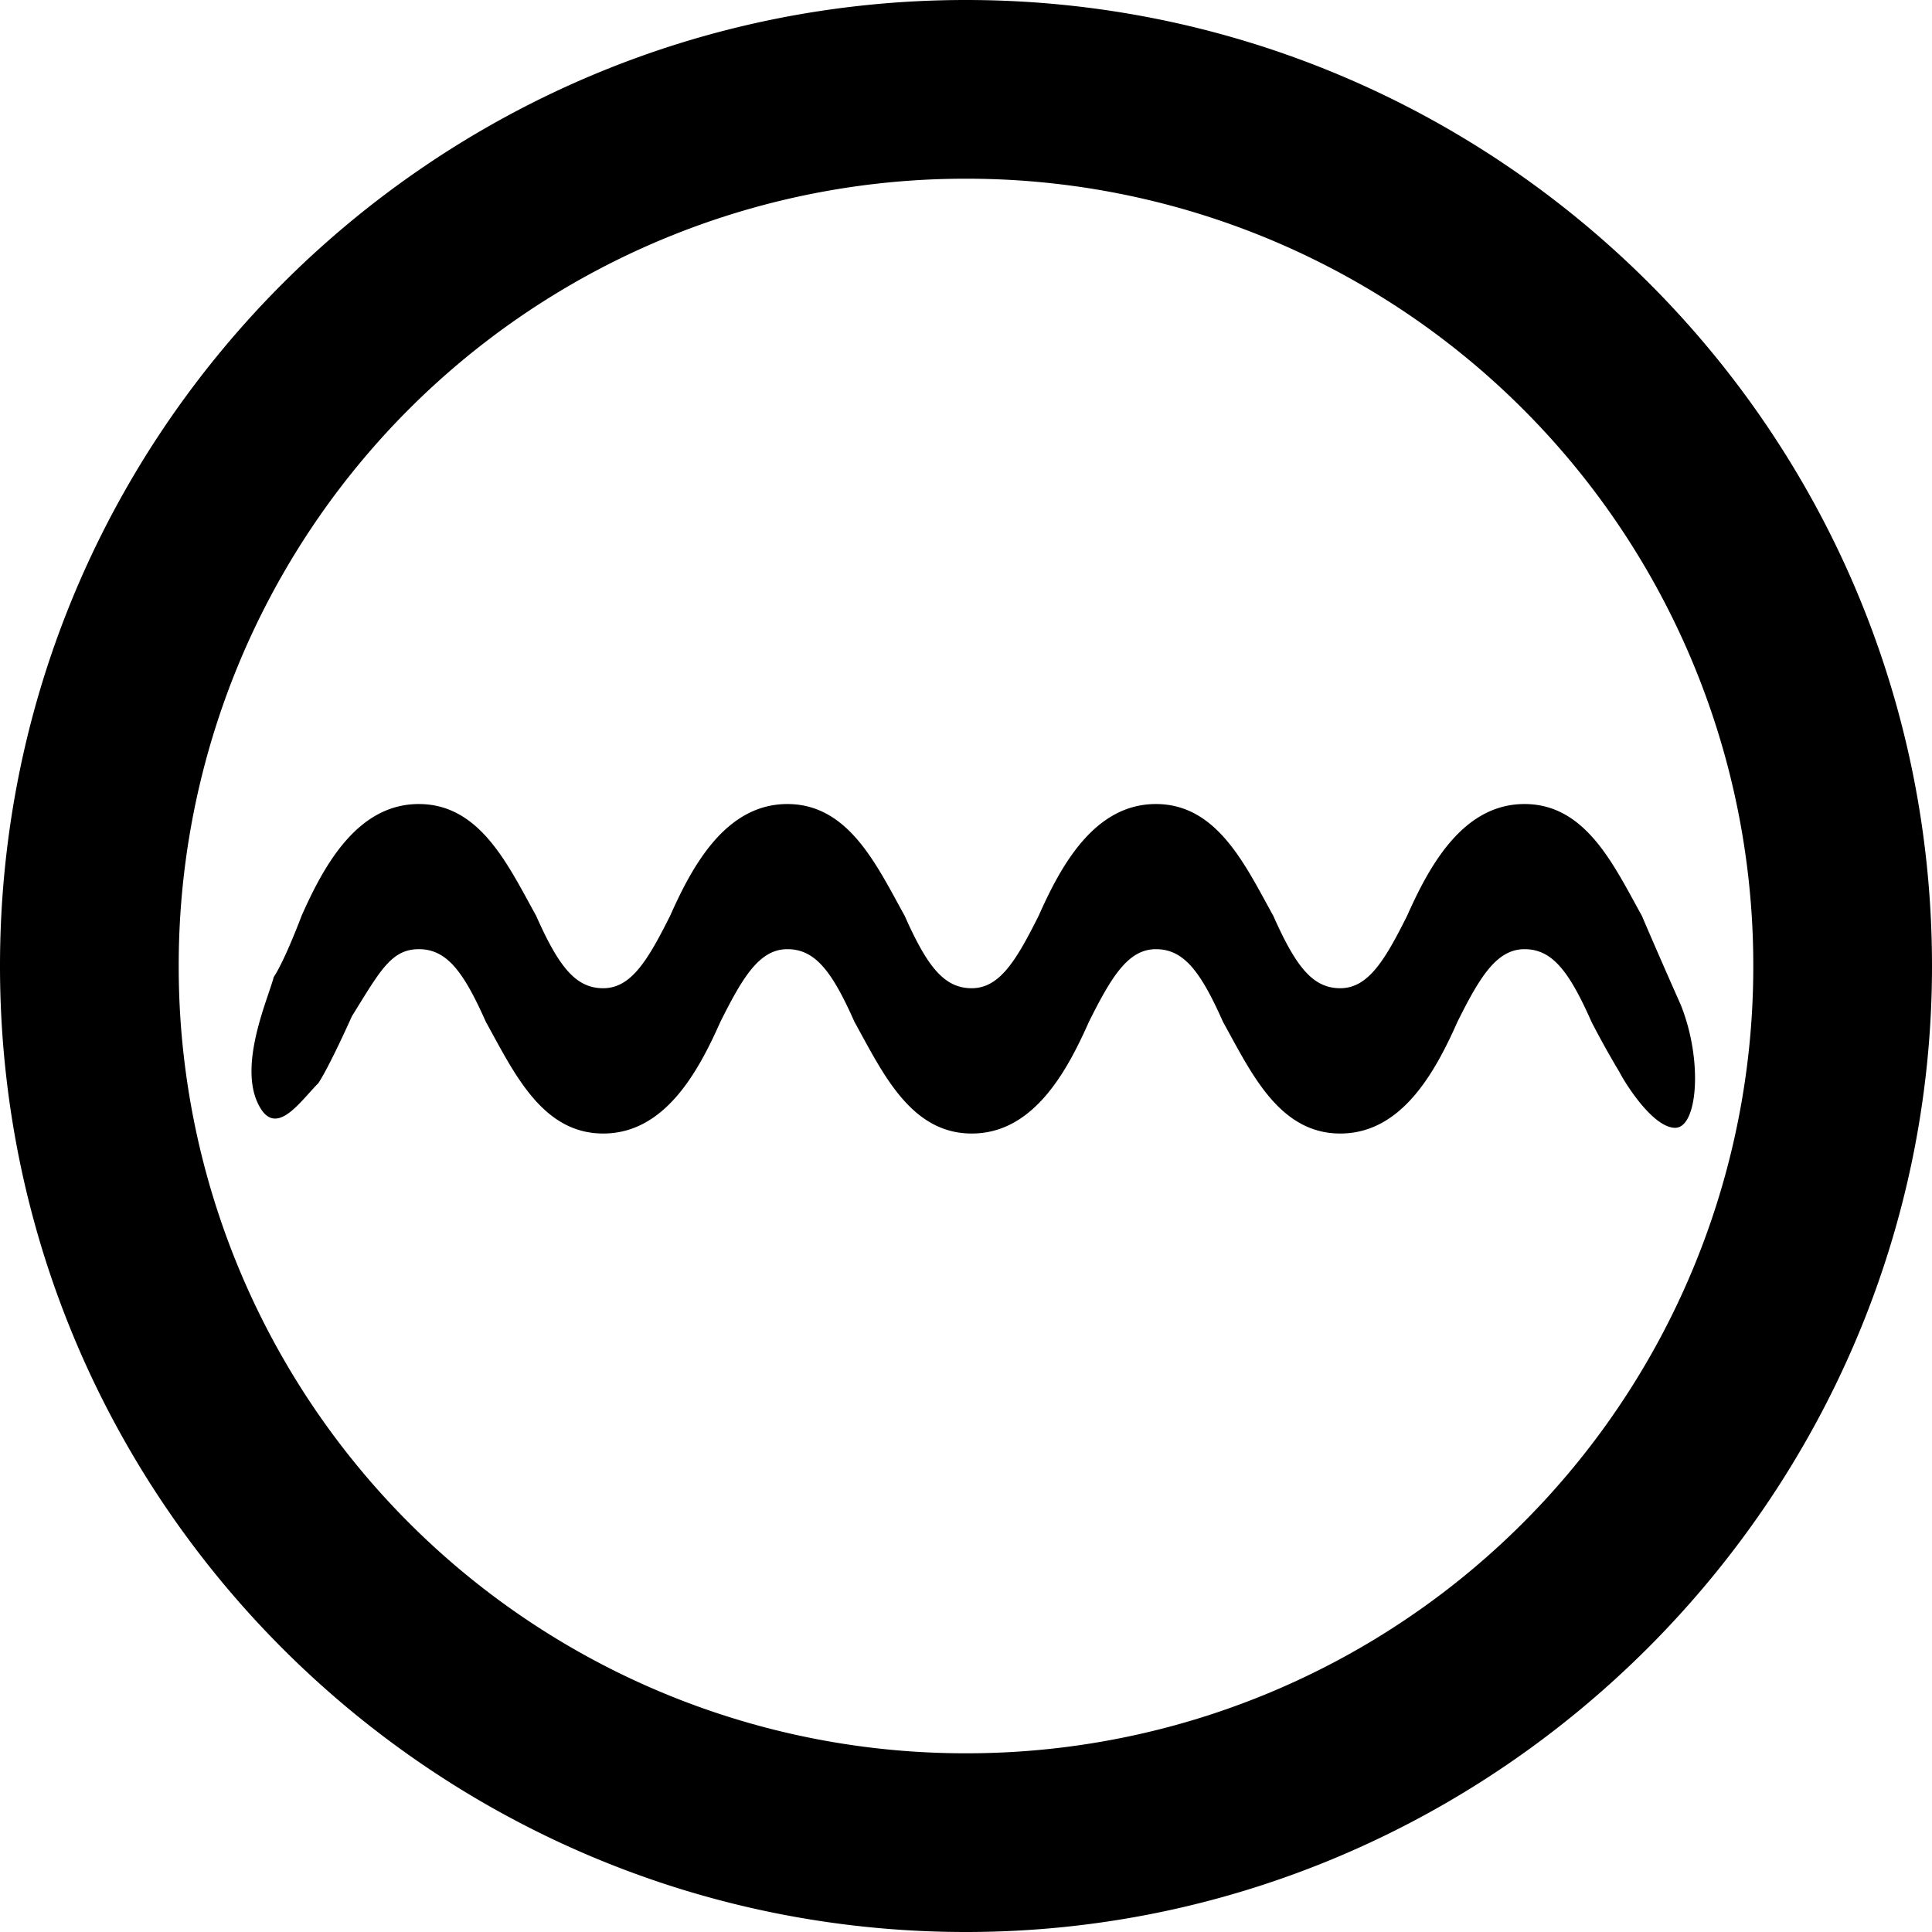 <svg xmlns="http://www.w3.org/2000/svg" viewBox="0 0 24 24"><path d="M12 0C5.412 0 0 5.342 0 12c0 6.66 5.411 12 12 12s12-5.41 12-12c0-6.658-5.41-12-12-12m0 2.22A9.77 9.77 0 0 1 21.78 12 9.77 9.77 0 0 1 12 21.78 9.77 9.77 0 0 1 2.22 12 9.77 9.77 0 0 1 12 2.22M5.203 9.988c-.763 0-1.179.763-1.456 1.387 0 0-.208.555-.347.763-.07.277-.486 1.18-.14 1.665.209.277.486-.139.694-.347.139-.208.418-.833.418-.833.346-.555.485-.832.831-.832.347 0 .555.278.832.902.347.625.695 1.388 1.458 1.388s1.179-.763 1.456-1.388c.278-.555.485-.902.832-.902s.556.278.833.902c.347.625.694 1.388 1.457 1.388s1.179-.763 1.456-1.388c.278-.555.485-.902.832-.902s.556.278.833.902c.347.625.694 1.388 1.457 1.388s1.179-.763 1.456-1.388c.277-.555.486-.902.833-.902s.555.278.832.902c0 0 .139.277.347.624.07.138.416.693.693.693.278 0 .347-.832.07-1.525-.278-.625-.485-1.11-.485-1.11-.347-.624-.694-1.387-1.457-1.387s-1.18.763-1.458 1.387c-.277.555-.485.901-.831.901-.347 0-.555-.277-.832-.9-.347-.625-.695-1.388-1.458-1.388s-1.179.763-1.456 1.387c-.278.555-.485.901-.832.901s-.556-.277-.833-.9c-.347-.625-.694-1.388-1.457-1.388s-1.179.763-1.456 1.387c-.278.555-.485.901-.832.901s-.556-.277-.833-.9c-.347-.625-.694-1.388-1.457-1.388"/></svg>